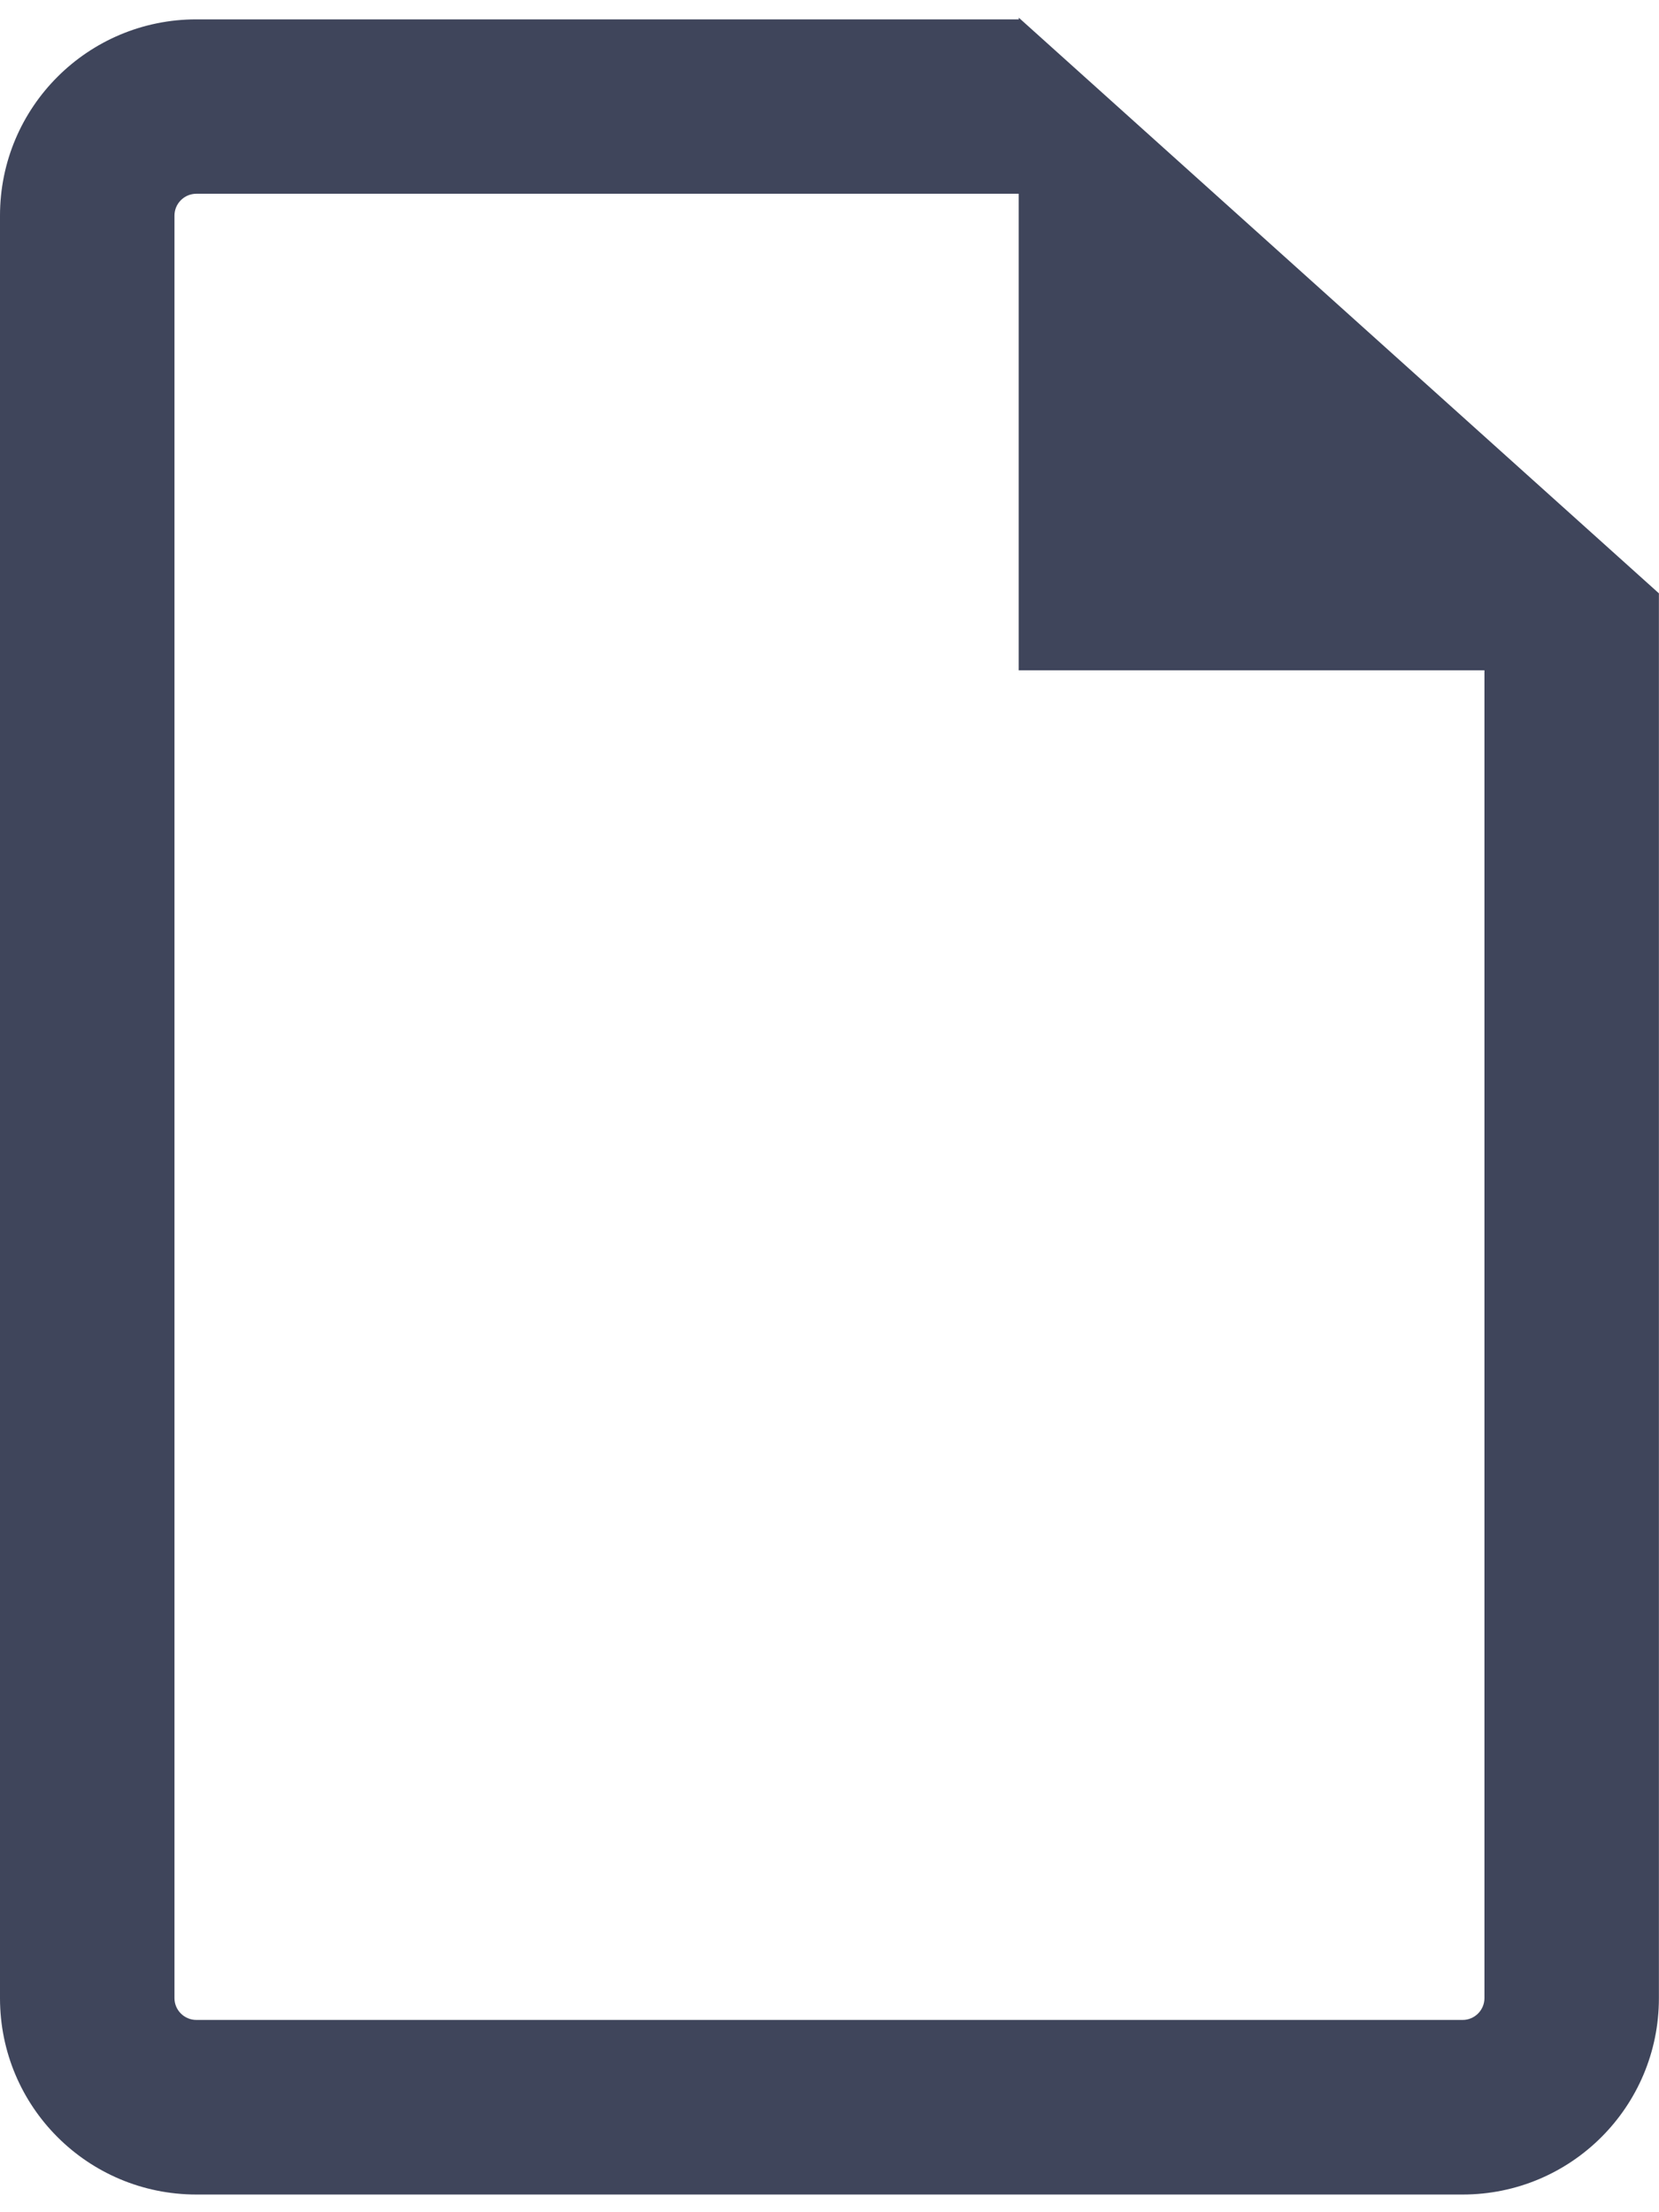 <svg width="18" height="24" viewBox="0 0 18 24" fill="none" xmlns="http://www.w3.org/2000/svg">
<path id="Transcript Icon" fill-rule="evenodd" clip-rule="evenodd" d="M17.999 6.437V7.271L18 7.272H17.999V21.678C17.999 22.856 17.046 23.808 15.87 23.808H2.131C0.953 23.808 0 22.856 0 21.678V2.339C0 1.163 0.953 0.21 2.131 0.21H11.054V0.192L17.999 6.437ZM15.87 21.914C16 21.914 16.106 21.807 16.106 21.678V7.272H11.053V2.102H2.131C1.999 2.102 1.893 2.209 1.893 2.339V21.678C1.893 21.807 1.999 21.914 2.131 21.914H15.87Z" fill="#3F455B"/>
</svg>

